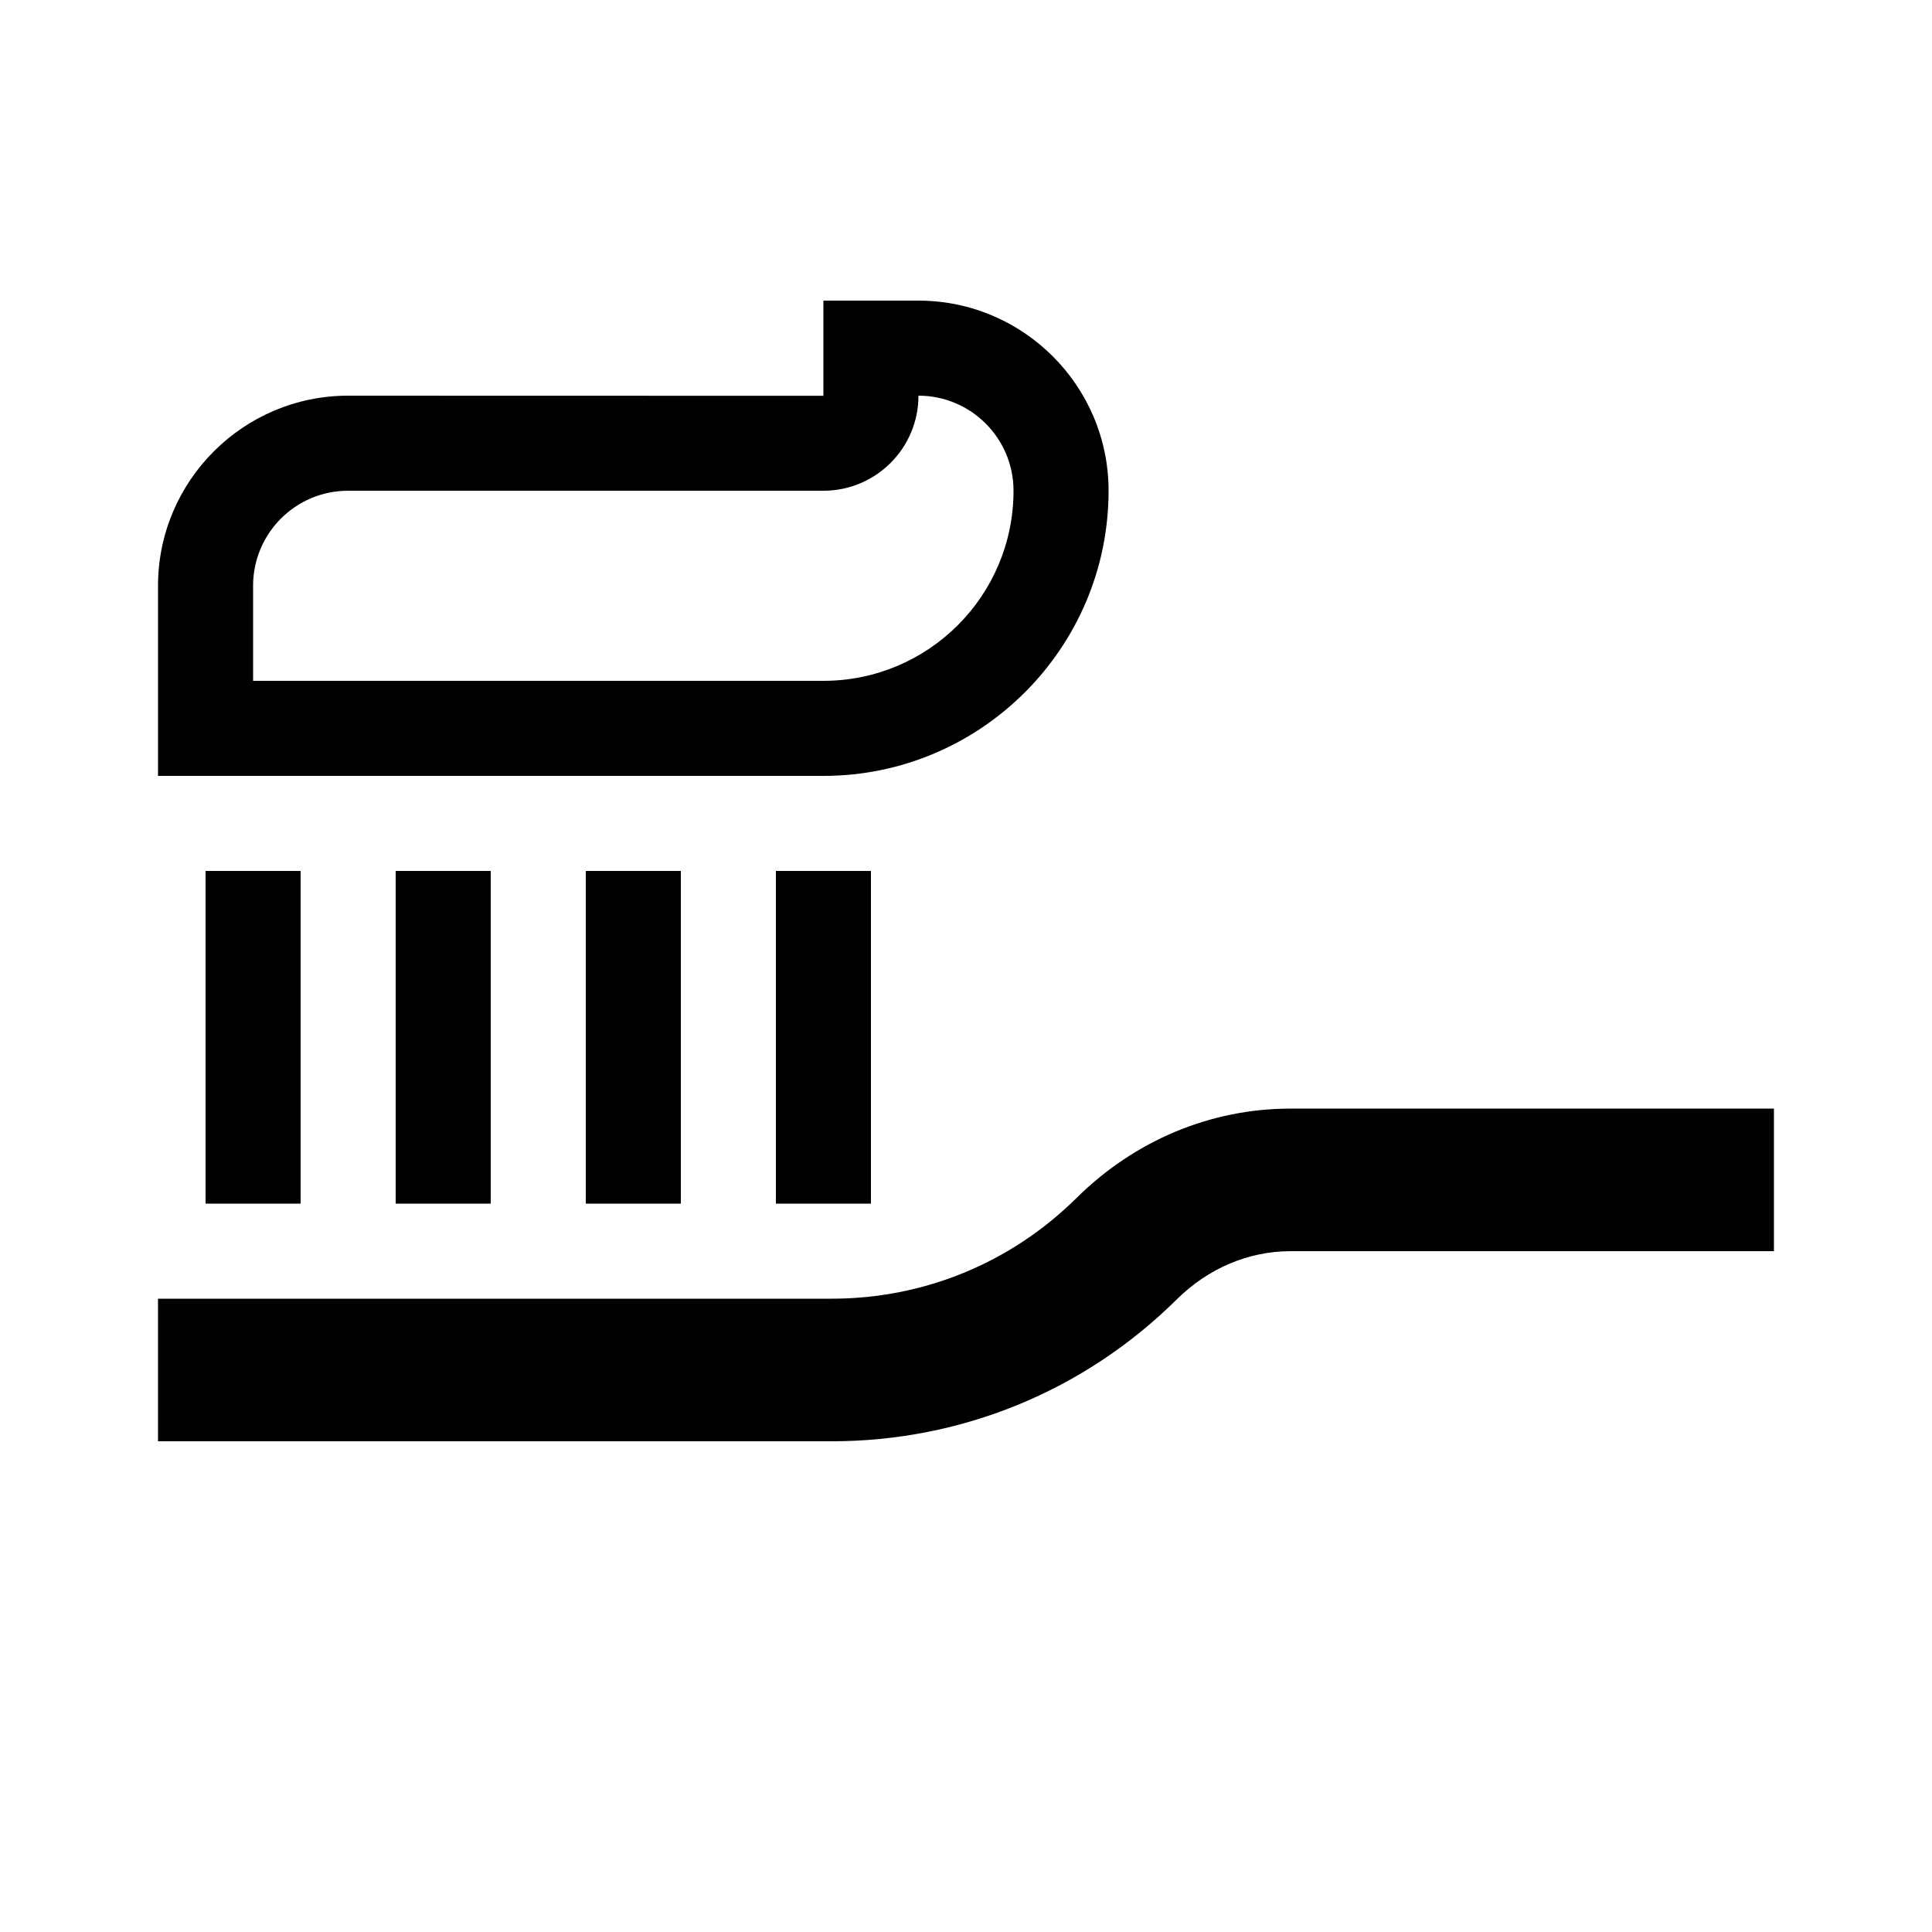 <?xml version="1.0" encoding="UTF-8"?>
<!-- Uploaded to: SVG Repo, www.svgrepo.com, Generator: SVG Repo Mixer Tools -->
<svg fill="#000000" width="800px" height="800px" version="1.1" viewBox="144 144 512 512" xmlns="http://www.w3.org/2000/svg">
 <g>
  <path d="m486 437.79c-21.137 0-41.273 8.414-56.707 23.688-17.395 17.215-40.449 26.691-64.93 26.691h-178.49v37.785h178.5c34.496 0 66.996-13.359 91.508-37.621 8.312-8.23 19.008-12.758 30.121-12.758h128.11v-37.785z"/>
  <path d="m198.48 374.81h25.188v88.168h-25.188z"/>
  <path d="m248.86 374.81h25.191v88.168h-25.191z"/>
  <path d="m299.24 374.81h25.188v88.168h-25.188z"/>
  <path d="m349.62 374.81h25.191v88.168h-25.191z"/>
  <path d="m362.21 349.62c41.672 0 75.574-33.902 75.574-75.57 0-27.781-22.602-50.383-50.383-50.383h-25.191v25.191 0.031l-125.95-0.031c-27.781 0-50.383 22.602-50.383 50.383v50.379zm-151.14-50.379c0-13.91 11.281-25.191 25.191-25.191h125.95c13.91 0 25.191-11.281 25.191-25.191 13.91 0 25.191 11.281 25.191 25.191 0 27.824-22.555 50.379-50.383 50.379h-151.14z"/>
 </g>
</svg>